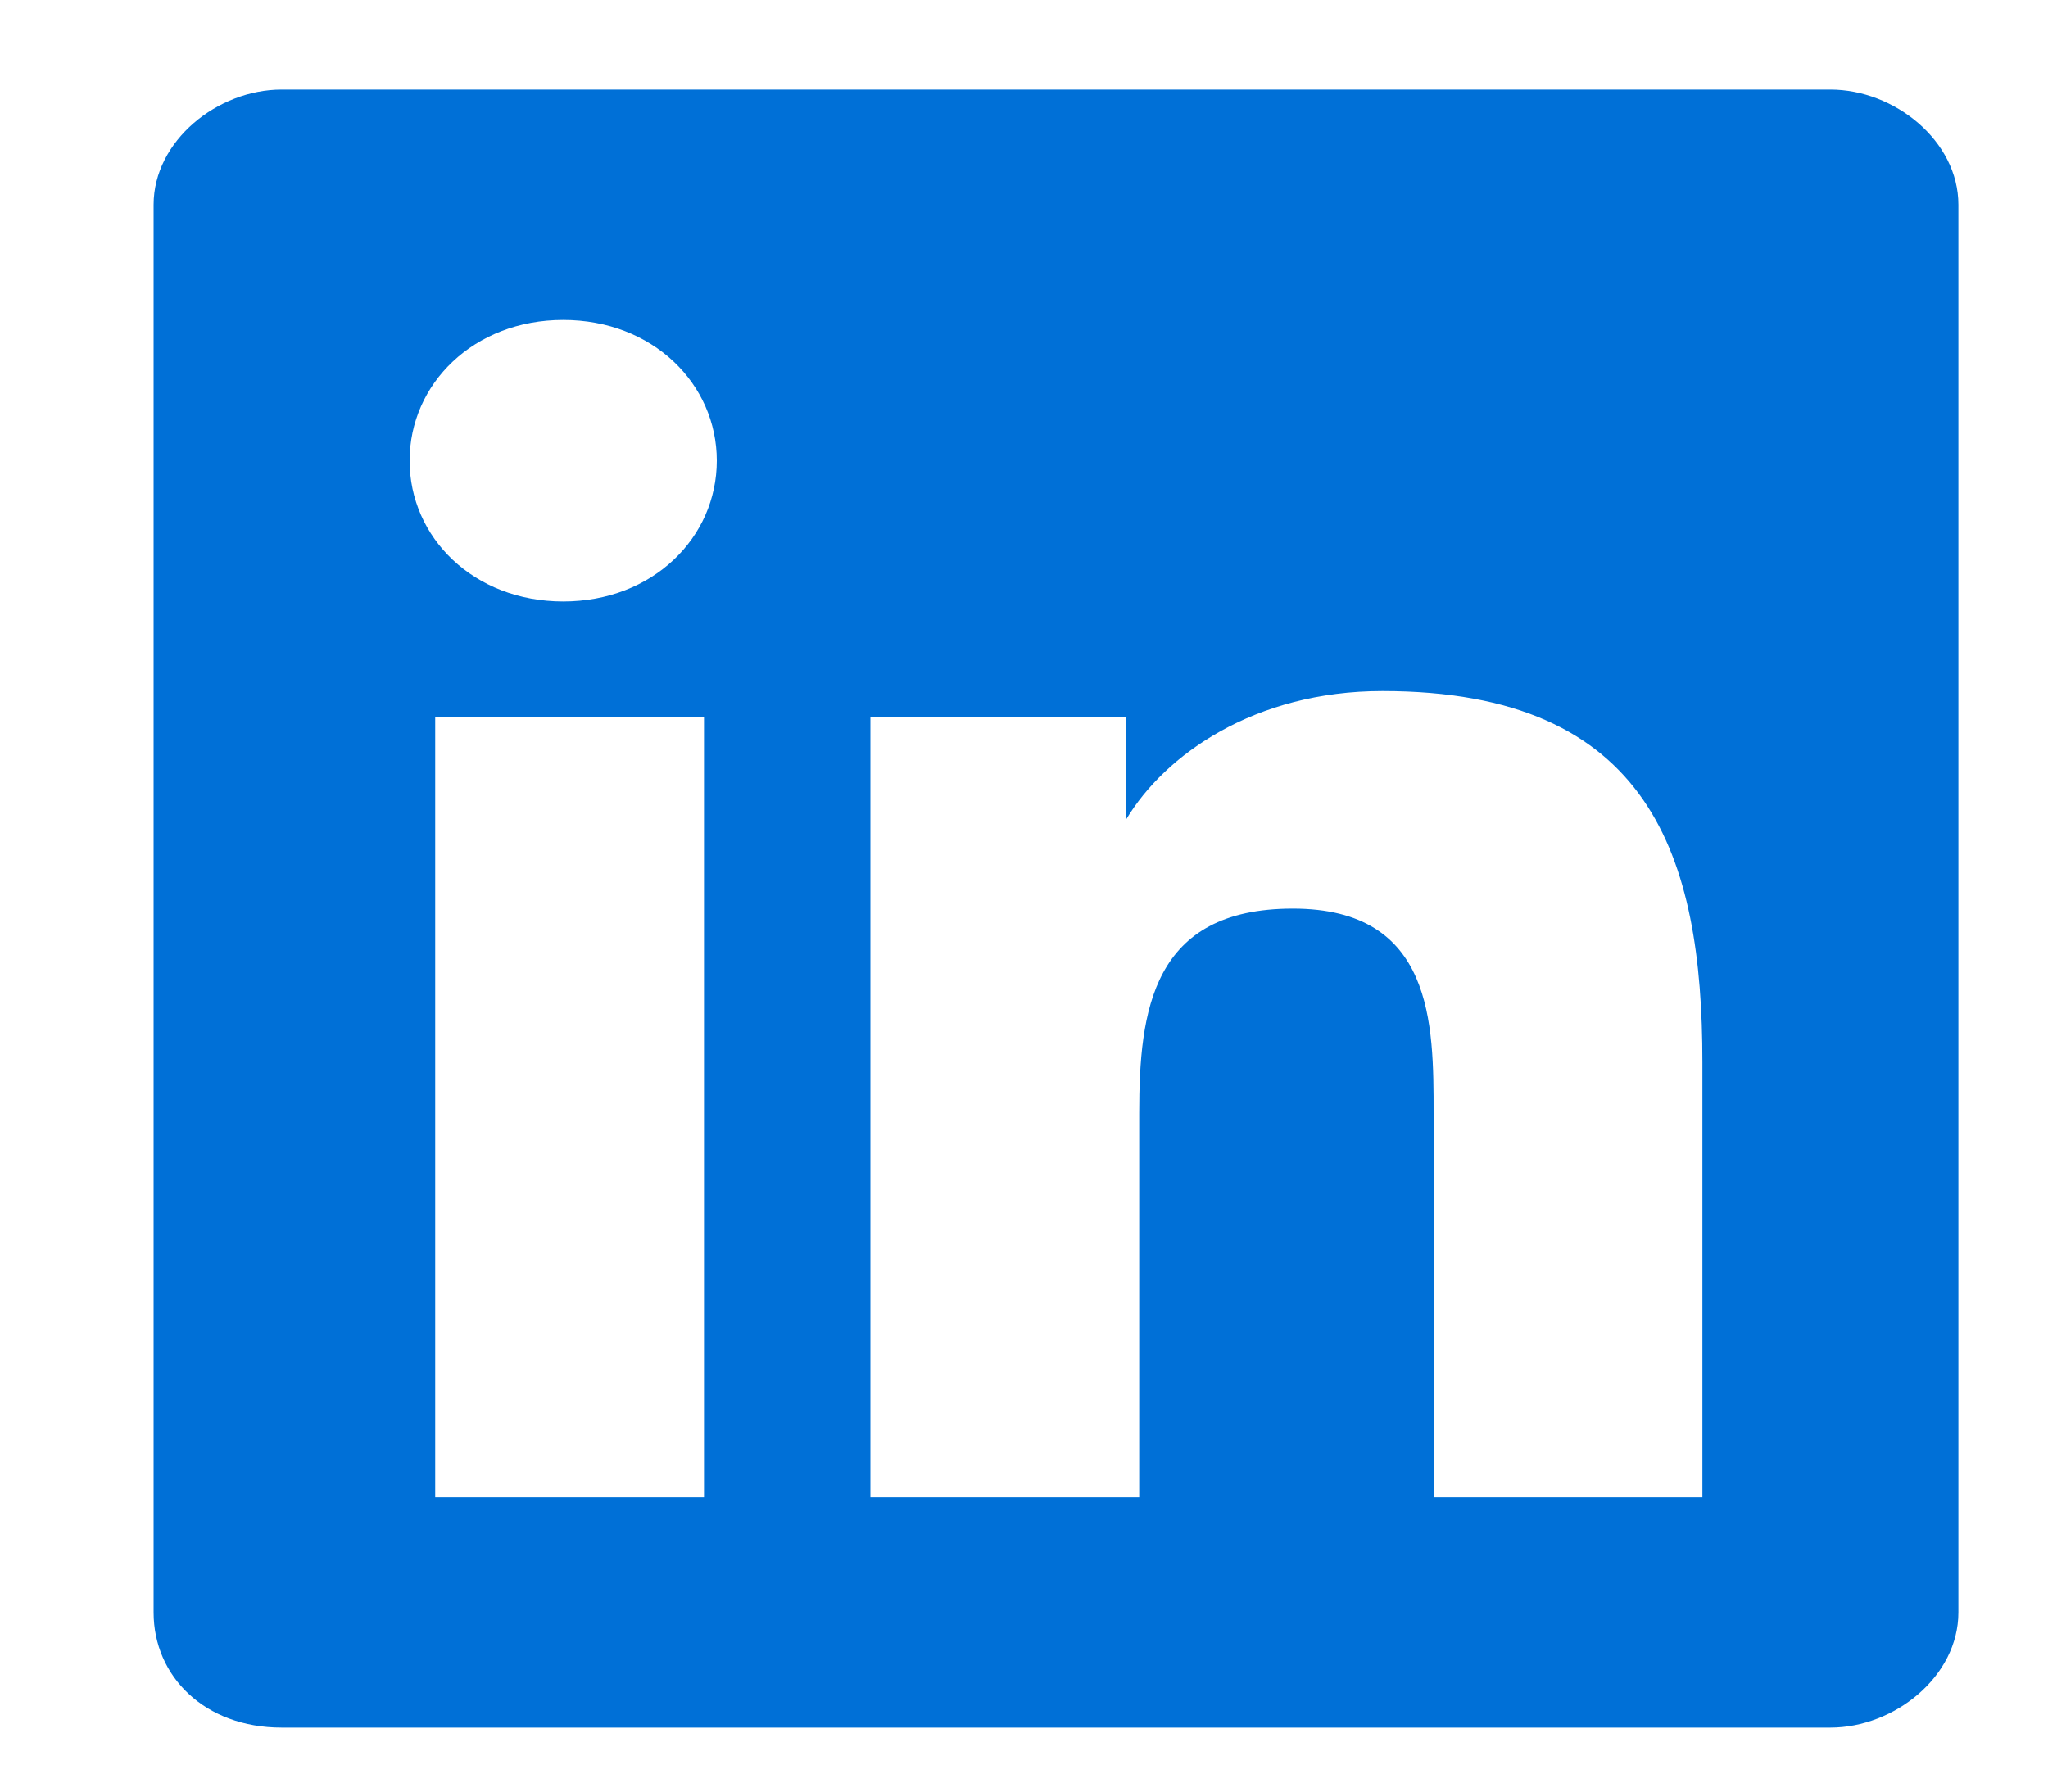 <?xml version="1.0" encoding="utf-8"?>
<!-- Generator: Adobe Illustrator 24.2.1, SVG Export Plug-In . SVG Version: 6.00 Build 0)  -->
<svg version="1.1" id="Layer_1" xmlns="http://www.w3.org/2000/svg" xmlns:xlink="http://www.w3.org/1999/xlink" x="0px" y="0px"
	 viewBox="0 0 16 14" style="enable-background:new 0 0 16 14;" xml:space="preserve">
<style type="text/css">
	.st0{display:none;fill:#0070D7;}
	.st1{fill:#0070D7;}
</style>
<path class="st0" d="M14.3,3.8c0.6-0.5,1.2-1,1.6-1.7c-0.6,0.2-1.2,0.4-1.9,0.5c0.7-0.4,1.2-1,1.4-1.8c-0.6,0.4-1.3,0.7-2.1,0.8
	c-0.6-0.7-1.5-1-2.4-1C9.2,0.5,7.8,2,7.8,3.8c0,0.2,0,0.5,0.1,0.8C5.2,4.4,2.7,3.1,1.1,1.1c-0.3,0.5-0.4,1-0.4,1.7
	c0,1.1,0.6,2.1,1.5,2.7c-0.5,0-1.1-0.2-1.5-0.4v0c0,1.6,1.1,2.9,2.6,3.2C3,8.4,2.7,8.5,2.4,8.5c-0.2,0-0.4,0-0.6-0.1
	c0.4,1.3,1.6,2.2,3.1,2.3c-1.1,0.9-2.5,1.4-4.1,1.4c-0.3,0-0.5,0-0.8-0.1c1.4,0.9,3.2,1.5,5,1.5c6,0,9.3-5,9.3-9.3
	C14.3,4,14.3,3.9,14.3,3.8z"/>
<path class="st0" d="M14.5,7.2c0-3.7-3-6.6-6.6-6.6s-6.6,3-6.6,6.6c0,3.2,2.4,6,5.5,6.5V9.1H5.1V7.2h1.7V5.7
	C6.7,4.4,7.6,3.3,8.9,3.2c0.1,0,0.2,0,0.4,0c0.5,0,1,0.1,1.5,0.1v1.6H9.9c-0.5,0-1,0.4-1,0.9c0,0,0,0.1,0,0.1v1.2h1.8l-0.3,1.9H8.9
	v4.6C12.1,13.2,14.5,10.4,14.5,7.2z"/>
<path class="st1" d="M14.3,0.7H2.2c-0.5,0-1,0.4-1,0.9v11c0,0.5,0.4,0.9,1,0.9h12.1c0.5,0,1-0.4,1-0.9v-11
	C15.3,1.1,14.8,0.7,14.3,0.7z M5.5,11.7H3.4V5.6h2.1V11.7z M4.4,4.7c-0.7,0-1.2-0.5-1.2-1.1s0.5-1.1,1.2-1.1c0.7,0,1.2,0.5,1.2,1.1
	S5.1,4.7,4.4,4.7z M13.3,11.7h-2.1v-3c0-0.7,0-1.6-1.1-1.6C9,7.1,8.9,7.9,8.9,8.7v3H6.8V5.6h2v0.8h0c0.3-0.5,1-1,2-1
	c2.1,0,2.5,1.3,2.5,2.9V11.7z"/>
<path class="st0" d="M15.6,3.6c-0.2-0.7-0.7-1.2-1.3-1.4C13.1,2,8.4,2,8.4,2s-4.8,0-6,0.3C1.8,2.5,1.2,3,1.1,3.6
	C0.7,4.8,0.7,7.3,0.7,7.3s0,2.5,0.3,3.7c0.2,0.7,0.7,1.2,1.3,1.3c1.2,0.3,6,0.3,6,0.3s4.7,0,5.9-0.3c0.6-0.2,1.2-0.7,1.3-1.3
	C16,9.8,16,7.3,16,7.3S16,4.8,15.6,3.6z M6.8,9.6V5.1l4,2.3L6.8,9.6z"/>
<path class="st0" d="M7.7,3.9c-1.8,0-3.3,1.5-3.3,3.3c0,1.8,1.5,3.3,3.3,3.3C9.5,10.5,11,9,11,7.2C11,5.4,9.5,3.9,7.7,3.9z M7.7,9.4
	c-1.2,0-2.1-0.9-2.1-2.1c0-1.2,0.9-2.1,2.1-2.1c1.2,0,2.1,0.9,2.1,2.1C9.8,8.4,8.9,9.4,7.7,9.4z M11.9,3.8c0-0.4-0.3-0.8-0.8-0.8
	c-0.4,0-0.8,0.3-0.8,0.8s0.3,0.8,0.8,0.8C11.6,4.6,11.9,4.2,11.9,3.8z M14.1,4.6c-0.1-1-0.3-1.9-1-2.7c-0.7-0.7-1.7-1-2.7-1
	c-1.1-0.1-4.2-0.1-5.3,0c-1,0.1-1.9,0.3-2.7,1c-0.7,0.7-1,1.7-1,2.7c-0.1,1.1-0.1,4.2,0,5.3c0.1,1,0.3,1.9,1,2.7
	c0.8,0.7,1.7,1,2.7,1c1.1,0.1,4.2,0.1,5.3,0c1-0.1,1.9-0.3,2.7-1c0.7-0.8,1-1.7,1-2.7C14.1,8.8,14.1,5.6,14.1,4.6z M12.7,11
	c-0.2,0.6-0.7,1-1.2,1.2c-0.9,0.3-2.9,0.3-3.8,0.3c-0.9,0-2.9,0.1-3.8-0.3c-0.6-0.2-1-0.7-1.2-1.2c-0.3-0.8-0.3-2.8-0.3-3.8
	c0-0.9-0.1-2.9,0.3-3.8c0.2-0.5,0.7-1,1.2-1.2C4.8,1.9,6.8,2,7.7,2c0.9,0,2.9-0.1,3.8,0.3c0.5,0.2,1,0.7,1.2,1.2
	C13,4.3,13,6.3,13,7.2C13,8.2,13,10.2,12.7,11z"/>
</svg>
